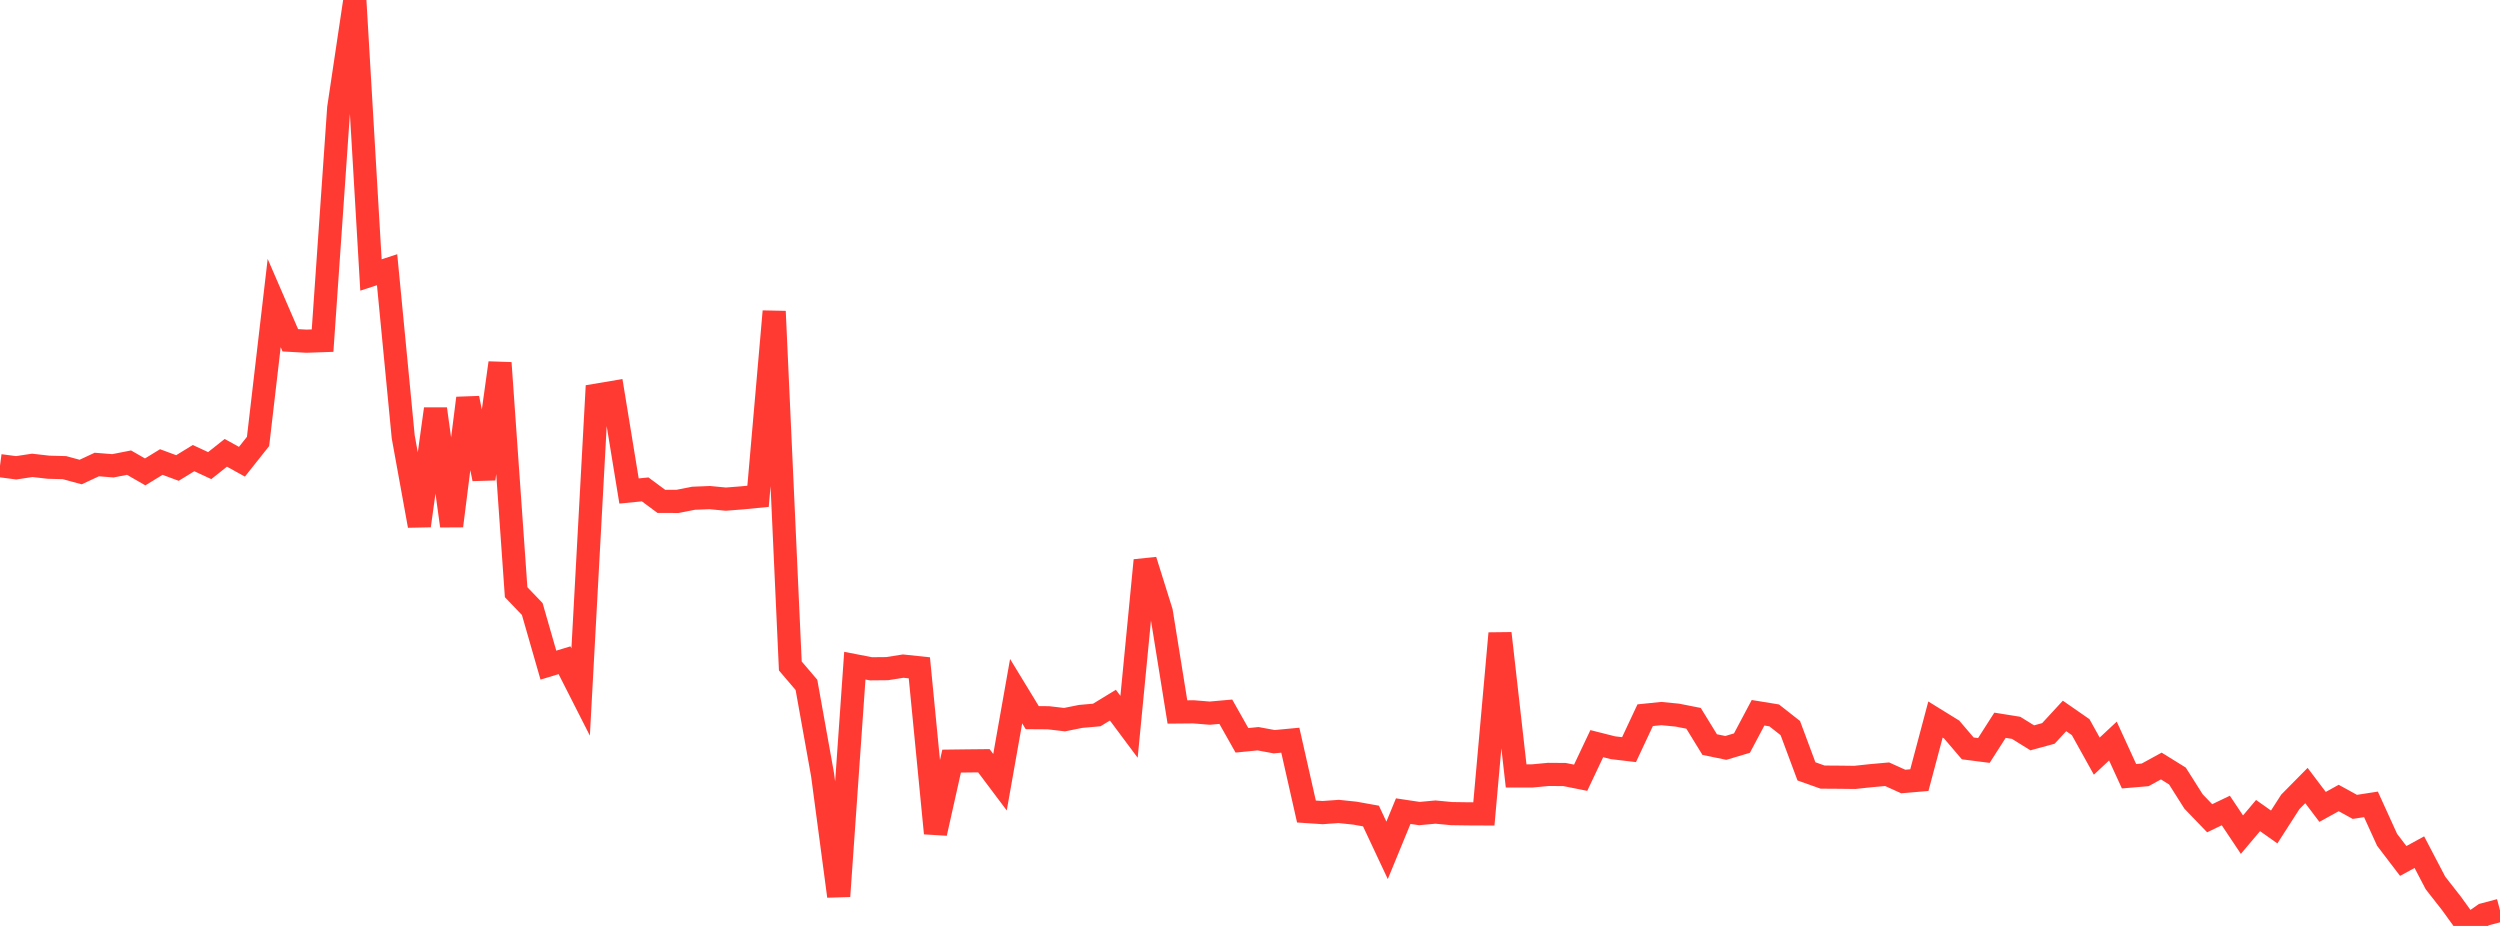 <?xml version="1.0" standalone="no"?>
<!DOCTYPE svg PUBLIC "-//W3C//DTD SVG 1.1//EN" "http://www.w3.org/Graphics/SVG/1.1/DTD/svg11.dtd">

<svg width="135" height="50" viewBox="0 0 135 50" preserveAspectRatio="none" 
  xmlns="http://www.w3.org/2000/svg"
  xmlns:xlink="http://www.w3.org/1999/xlink">


<polyline points="0.0, 25.146 0.871, 25.261 1.742, 25.129 2.613, 25.229 3.484, 25.253 4.355, 25.49 5.226, 25.084 6.097, 25.153 6.968, 24.982 7.839, 25.483 8.71, 24.949 9.581, 25.272 10.452, 24.738 11.323, 25.143 12.194, 24.452 13.065, 24.934 13.935, 23.837 14.806, 16.365 15.677, 18.376 16.548, 18.424 17.419, 18.394 18.29, 5.837 19.161, 0.0 20.032, 14.849 20.903, 14.564 21.774, 23.592 22.645, 28.389 23.516, 22.08 24.387, 28.399 25.258, 21.501 26.129, 25.859 27.0, 19.596 27.871, 31.978 28.742, 32.888 29.613, 35.917 30.484, 35.653 31.355, 37.366 32.226, 21.336 33.097, 21.189 33.968, 26.514 34.839, 26.427 35.71, 27.073 36.581, 27.076 37.452, 26.905 38.323, 26.87 39.194, 26.953 40.065, 26.885 40.935, 26.8 41.806, 16.814 42.677, 35.962 43.548, 36.983 44.419, 41.839 45.29, 48.395 46.161, 35.946 47.032, 36.115 47.903, 36.107 48.774, 35.97 49.645, 36.062 50.516, 44.996 51.387, 41.1 52.258, 41.089 53.129, 41.08 54.0, 42.239 54.871, 37.323 55.742, 38.753 56.613, 38.759 57.484, 38.861 58.355, 38.686 59.226, 38.609 60.097, 38.078 60.968, 39.247 61.839, 30.258 62.71, 33.038 63.581, 38.447 64.452, 38.439 65.323, 38.51 66.194, 38.433 67.065, 39.977 67.935, 39.891 68.806, 40.052 69.677, 39.97 70.548, 43.822 71.419, 43.88 72.29, 43.818 73.161, 43.909 74.032, 44.065 74.903, 45.919 75.774, 43.801 76.645, 43.932 77.516, 43.852 78.387, 43.935 79.258, 43.948 80.129, 43.952 81.0, 34.201 81.871, 41.9 82.742, 41.9 83.613, 41.818 84.484, 41.824 85.355, 41.998 86.226, 40.157 87.097, 40.377 87.968, 40.48 88.839, 38.621 89.71, 38.532 90.581, 38.617 91.452, 38.789 92.323, 40.207 93.194, 40.387 94.065, 40.127 94.935, 38.489 95.806, 38.631 96.677, 39.316 97.548, 41.653 98.419, 41.963 99.29, 41.969 100.161, 41.979 101.032, 41.886 101.903, 41.808 102.774, 42.201 103.645, 42.127 104.516, 38.854 105.387, 39.392 106.258, 40.413 107.129, 40.525 108.0, 39.164 108.871, 39.303 109.742, 39.843 110.613, 39.605 111.484, 38.661 112.355, 39.265 113.226, 40.831 114.097, 40.017 114.968, 41.916 115.839, 41.842 116.71, 41.365 117.581, 41.905 118.452, 43.281 119.323, 44.185 120.194, 43.767 121.065, 45.071 121.935, 44.04 122.806, 44.657 123.677, 43.301 124.548, 42.419 125.419, 43.572 126.29, 43.092 127.161, 43.571 128.032, 43.436 128.903, 45.35 129.774, 46.492 130.645, 46.016 131.516, 47.681 132.387, 48.793 133.258, 50.0 134.129, 49.39 135.0, 49.159" fill="none" stroke="#ff3a33" stroke-width="1.25"/>

</svg>